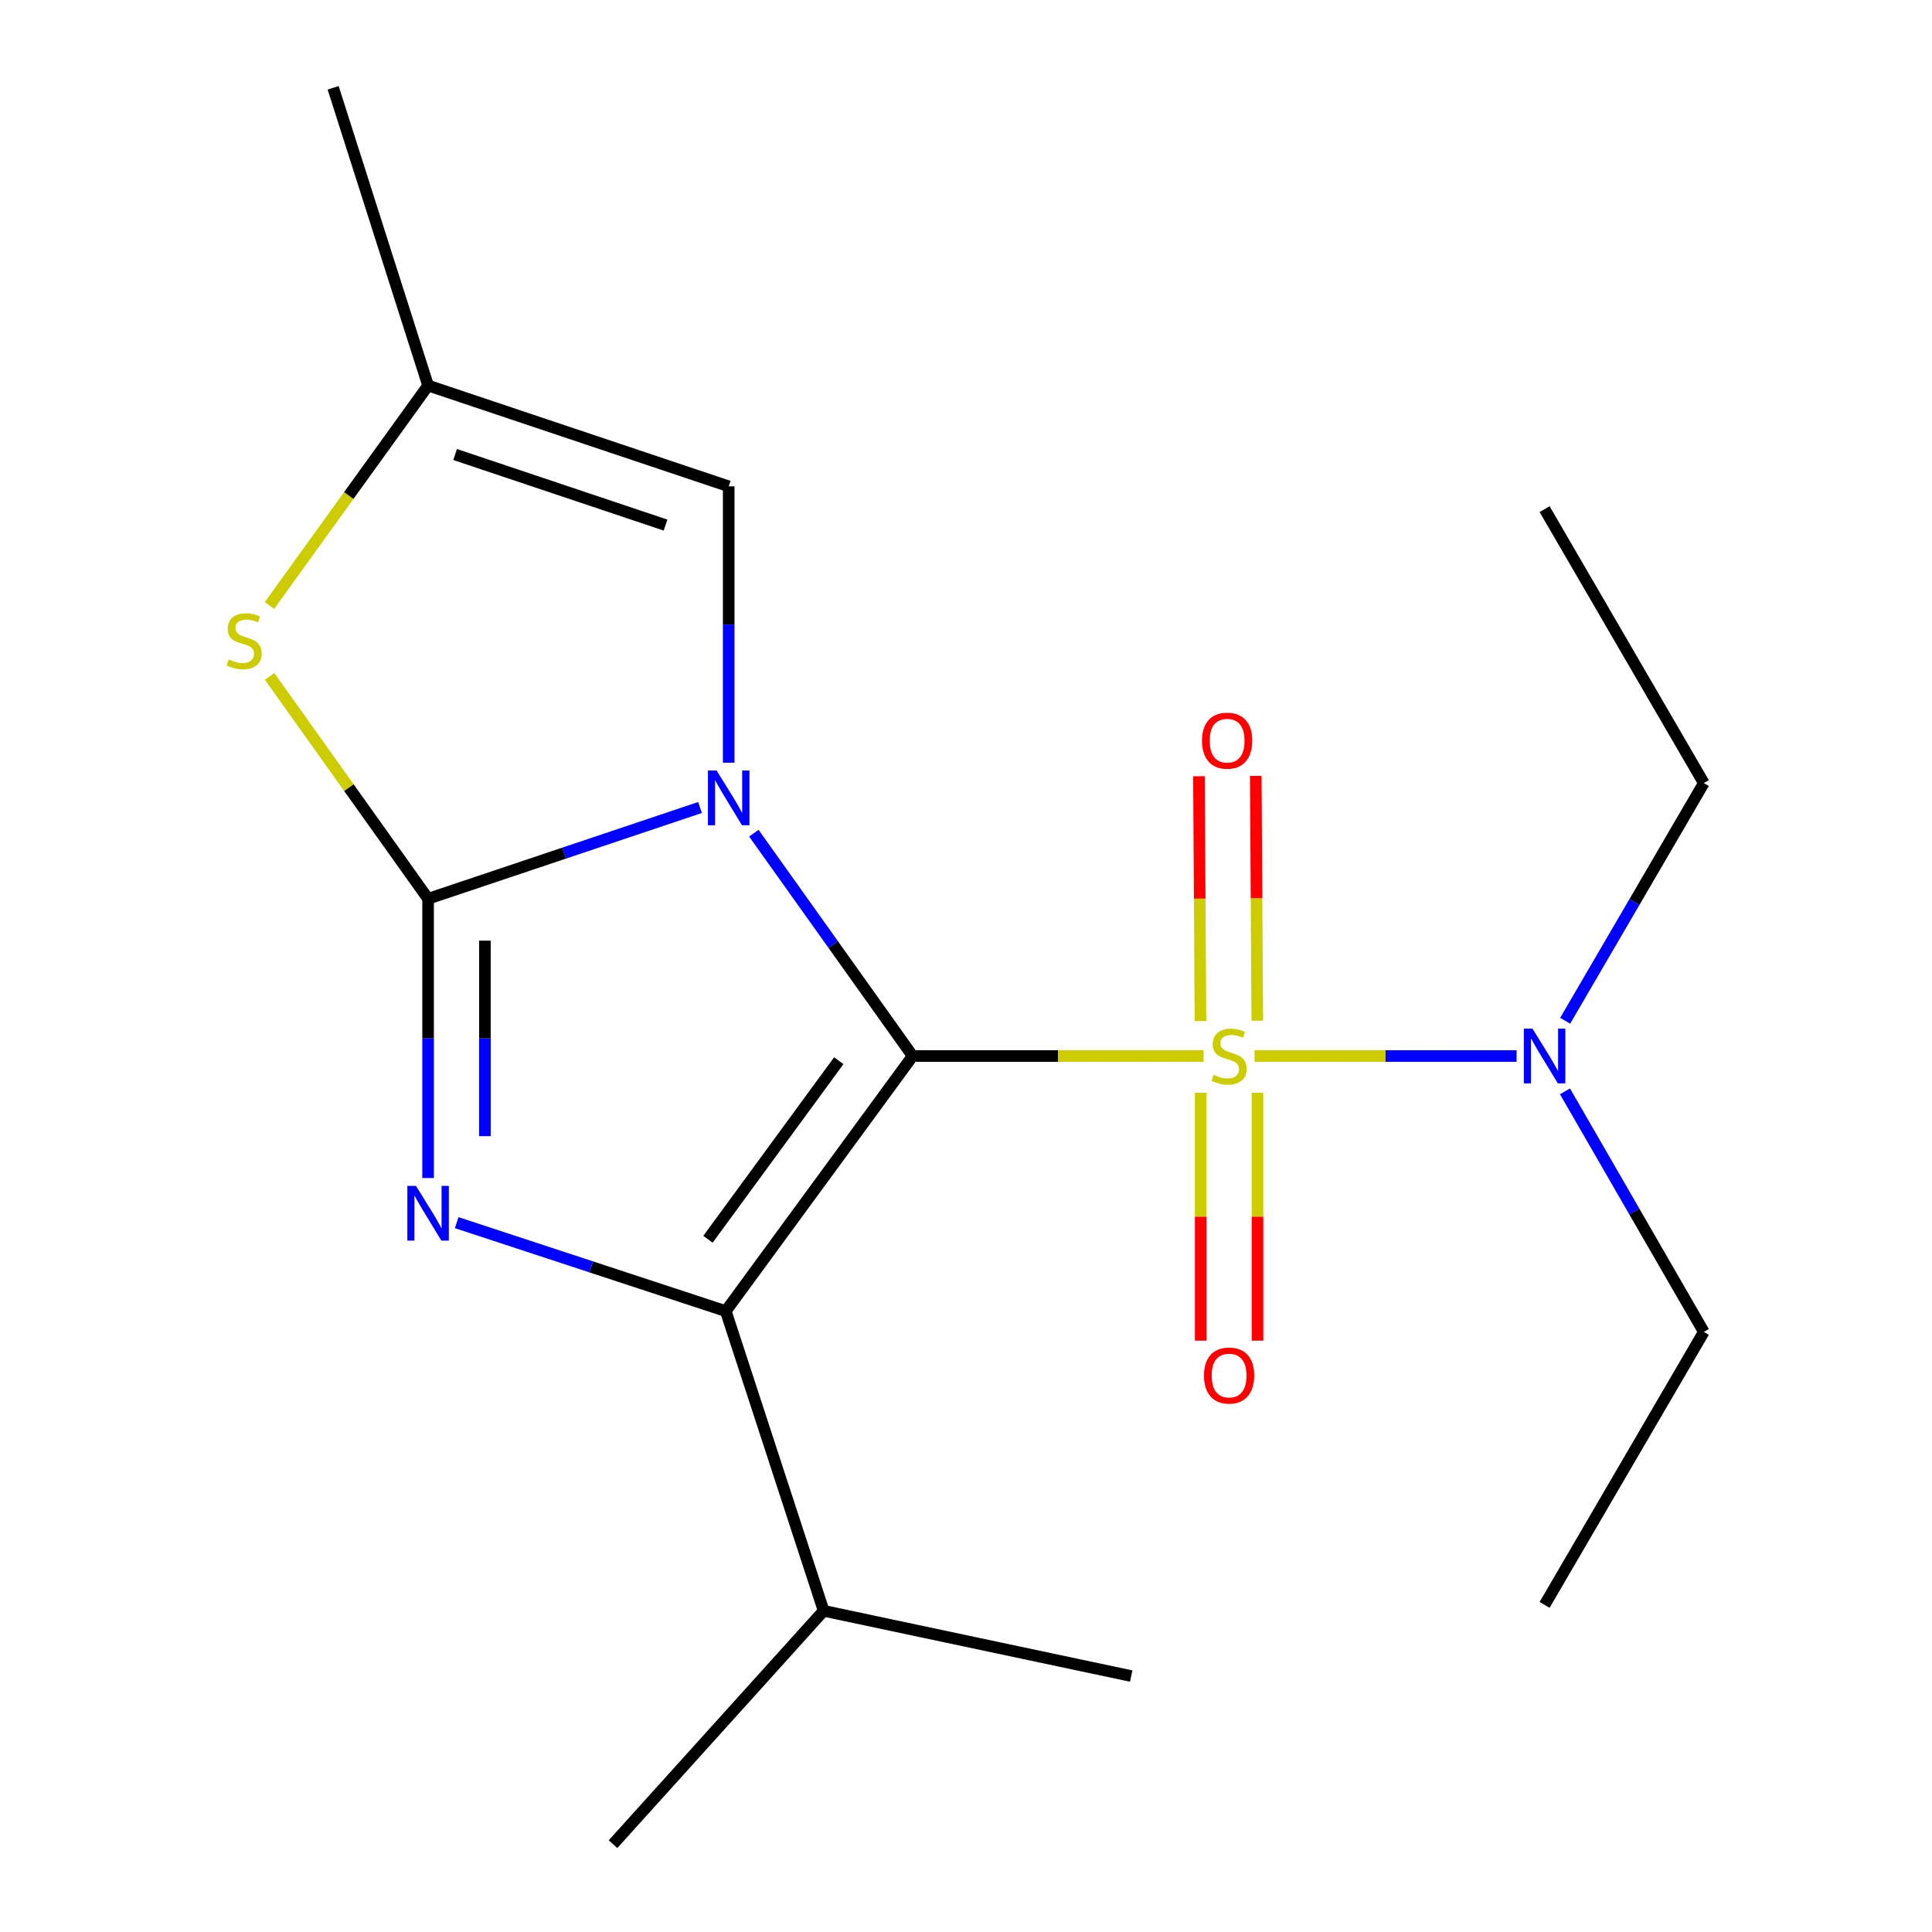 <?xml version='1.0' encoding='iso-8859-1'?>
<svg version='1.1' baseProfile='full'
              xmlns='http://www.w3.org/2000/svg'
                      xmlns:rdkit='http://www.rdkit.org/xml'
                      xmlns:xlink='http://www.w3.org/1999/xlink'
                  xml:space='preserve'
width='1000px' height='1000px' viewBox='0 0 1000 1000'>
<!-- END OF HEADER -->
<rect style='opacity:1.0;fill:#FFFFFF;stroke:none' width='1000' height='1000' x='0' y='0'> </rect>
<path class='bond-0' d='M 472.381,546.598 L 431.284,488.92' style='fill:none;fill-rule:evenodd;stroke:#000000;stroke-width:6px;stroke-linecap:butt;stroke-linejoin:miter;stroke-opacity:1' />
<path class='bond-0' d='M 431.284,488.92 L 390.187,431.241' style='fill:none;fill-rule:evenodd;stroke:#0000FF;stroke-width:6px;stroke-linecap:butt;stroke-linejoin:miter;stroke-opacity:1' />
<path class='bond-1' d='M 472.381,546.598 L 547.692,546.598' style='fill:none;fill-rule:evenodd;stroke:#000000;stroke-width:6px;stroke-linecap:butt;stroke-linejoin:miter;stroke-opacity:1' />
<path class='bond-1' d='M 547.692,546.598 L 623.003,546.598' style='fill:none;fill-rule:evenodd;stroke:#CCCC00;stroke-width:6px;stroke-linecap:butt;stroke-linejoin:miter;stroke-opacity:1' />
<path class='bond-3' d='M 472.381,546.598 L 375.655,678.632' style='fill:none;fill-rule:evenodd;stroke:#000000;stroke-width:6px;stroke-linecap:butt;stroke-linejoin:miter;stroke-opacity:1' />
<path class='bond-3' d='M 434.147,549.023 L 366.439,641.447' style='fill:none;fill-rule:evenodd;stroke:#000000;stroke-width:6px;stroke-linecap:butt;stroke-linejoin:miter;stroke-opacity:1' />
<path class='bond-2' d='M 362.332,417.961 L 291.956,441.58' style='fill:none;fill-rule:evenodd;stroke:#0000FF;stroke-width:6px;stroke-linecap:butt;stroke-linejoin:miter;stroke-opacity:1' />
<path class='bond-2' d='M 291.956,441.58 L 221.58,465.198' style='fill:none;fill-rule:evenodd;stroke:#000000;stroke-width:6px;stroke-linecap:butt;stroke-linejoin:miter;stroke-opacity:1' />
<path class='bond-6' d='M 377.175,394.788 L 377.175,323.26' style='fill:none;fill-rule:evenodd;stroke:#0000FF;stroke-width:6px;stroke-linecap:butt;stroke-linejoin:miter;stroke-opacity:1' />
<path class='bond-6' d='M 377.175,323.26 L 377.175,251.732' style='fill:none;fill-rule:evenodd;stroke:#000000;stroke-width:6px;stroke-linecap:butt;stroke-linejoin:miter;stroke-opacity:1' />
<path class='bond-8' d='M 649.34,546.598 L 717.165,546.598' style='fill:none;fill-rule:evenodd;stroke:#CCCC00;stroke-width:6px;stroke-linecap:butt;stroke-linejoin:miter;stroke-opacity:1' />
<path class='bond-8' d='M 717.165,546.598 L 784.99,546.598' style='fill:none;fill-rule:evenodd;stroke:#0000FF;stroke-width:6px;stroke-linecap:butt;stroke-linejoin:miter;stroke-opacity:1' />
<path class='bond-9' d='M 650.769,528.304 L 650.376,464.946' style='fill:none;fill-rule:evenodd;stroke:#CCCC00;stroke-width:6px;stroke-linecap:butt;stroke-linejoin:miter;stroke-opacity:1' />
<path class='bond-9' d='M 650.376,464.946 L 649.983,401.588' style='fill:none;fill-rule:evenodd;stroke:#FF0000;stroke-width:6px;stroke-linecap:butt;stroke-linejoin:miter;stroke-opacity:1' />
<path class='bond-9' d='M 621.36,528.487 L 620.967,465.129' style='fill:none;fill-rule:evenodd;stroke:#CCCC00;stroke-width:6px;stroke-linecap:butt;stroke-linejoin:miter;stroke-opacity:1' />
<path class='bond-9' d='M 620.967,465.129 L 620.574,401.771' style='fill:none;fill-rule:evenodd;stroke:#FF0000;stroke-width:6px;stroke-linecap:butt;stroke-linejoin:miter;stroke-opacity:1' />
<path class='bond-10' d='M 621.473,565.611 L 621.473,629.766' style='fill:none;fill-rule:evenodd;stroke:#CCCC00;stroke-width:6px;stroke-linecap:butt;stroke-linejoin:miter;stroke-opacity:1' />
<path class='bond-10' d='M 621.473,629.766 L 621.473,693.921' style='fill:none;fill-rule:evenodd;stroke:#FF0000;stroke-width:6px;stroke-linecap:butt;stroke-linejoin:miter;stroke-opacity:1' />
<path class='bond-10' d='M 650.882,565.611 L 650.882,629.766' style='fill:none;fill-rule:evenodd;stroke:#CCCC00;stroke-width:6px;stroke-linecap:butt;stroke-linejoin:miter;stroke-opacity:1' />
<path class='bond-10' d='M 650.882,629.766 L 650.882,693.921' style='fill:none;fill-rule:evenodd;stroke:#FF0000;stroke-width:6px;stroke-linecap:butt;stroke-linejoin:miter;stroke-opacity:1' />
<path class='bond-5' d='M 221.58,465.198 L 180.56,407.644' style='fill:none;fill-rule:evenodd;stroke:#000000;stroke-width:6px;stroke-linecap:butt;stroke-linejoin:miter;stroke-opacity:1' />
<path class='bond-5' d='M 180.56,407.644 L 139.539,350.09' style='fill:none;fill-rule:evenodd;stroke:#CCCC00;stroke-width:6px;stroke-linecap:butt;stroke-linejoin:miter;stroke-opacity:1' />
<path class='bond-19' d='M 221.58,465.198 L 221.58,537.475' style='fill:none;fill-rule:evenodd;stroke:#000000;stroke-width:6px;stroke-linecap:butt;stroke-linejoin:miter;stroke-opacity:1' />
<path class='bond-19' d='M 221.58,537.475 L 221.58,609.752' style='fill:none;fill-rule:evenodd;stroke:#0000FF;stroke-width:6px;stroke-linecap:butt;stroke-linejoin:miter;stroke-opacity:1' />
<path class='bond-19' d='M 250.99,486.881 L 250.99,537.475' style='fill:none;fill-rule:evenodd;stroke:#000000;stroke-width:6px;stroke-linecap:butt;stroke-linejoin:miter;stroke-opacity:1' />
<path class='bond-19' d='M 250.99,537.475 L 250.99,588.069' style='fill:none;fill-rule:evenodd;stroke:#0000FF;stroke-width:6px;stroke-linecap:butt;stroke-linejoin:miter;stroke-opacity:1' />
<path class='bond-4' d='M 375.655,678.632 L 306.015,655.739' style='fill:none;fill-rule:evenodd;stroke:#000000;stroke-width:6px;stroke-linecap:butt;stroke-linejoin:miter;stroke-opacity:1' />
<path class='bond-4' d='M 306.015,655.739 L 236.375,632.845' style='fill:none;fill-rule:evenodd;stroke:#0000FF;stroke-width:6px;stroke-linecap:butt;stroke-linejoin:miter;stroke-opacity:1' />
<path class='bond-11' d='M 375.655,678.632 L 426.322,833.753' style='fill:none;fill-rule:evenodd;stroke:#000000;stroke-width:6px;stroke-linecap:butt;stroke-linejoin:miter;stroke-opacity:1' />
<path class='bond-20' d='M 139.475,313.406 L 180.528,256.476' style='fill:none;fill-rule:evenodd;stroke:#CCCC00;stroke-width:6px;stroke-linecap:butt;stroke-linejoin:miter;stroke-opacity:1' />
<path class='bond-20' d='M 180.528,256.476 L 221.58,199.546' style='fill:none;fill-rule:evenodd;stroke:#000000;stroke-width:6px;stroke-linecap:butt;stroke-linejoin:miter;stroke-opacity:1' />
<path class='bond-7' d='M 377.175,251.732 L 221.58,199.546' style='fill:none;fill-rule:evenodd;stroke:#000000;stroke-width:6px;stroke-linecap:butt;stroke-linejoin:miter;stroke-opacity:1' />
<path class='bond-7' d='M 344.484,271.787 L 235.568,235.257' style='fill:none;fill-rule:evenodd;stroke:#000000;stroke-width:6px;stroke-linecap:butt;stroke-linejoin:miter;stroke-opacity:1' />
<path class='bond-12' d='M 221.58,199.546 L 172.433,45.455' style='fill:none;fill-rule:evenodd;stroke:#000000;stroke-width:6px;stroke-linecap:butt;stroke-linejoin:miter;stroke-opacity:1' />
<path class='bond-13' d='M 810.129,528.349 L 846.013,466.833' style='fill:none;fill-rule:evenodd;stroke:#0000FF;stroke-width:6px;stroke-linecap:butt;stroke-linejoin:miter;stroke-opacity:1' />
<path class='bond-13' d='M 846.013,466.833 L 881.897,405.317' style='fill:none;fill-rule:evenodd;stroke:#000000;stroke-width:6px;stroke-linecap:butt;stroke-linejoin:miter;stroke-opacity:1' />
<path class='bond-14' d='M 810.035,564.88 L 845.966,627.14' style='fill:none;fill-rule:evenodd;stroke:#0000FF;stroke-width:6px;stroke-linecap:butt;stroke-linejoin:miter;stroke-opacity:1' />
<path class='bond-14' d='M 845.966,627.14 L 881.897,689.399' style='fill:none;fill-rule:evenodd;stroke:#000000;stroke-width:6px;stroke-linecap:butt;stroke-linejoin:miter;stroke-opacity:1' />
<path class='bond-15' d='M 426.322,833.753 L 317.293,954.545' style='fill:none;fill-rule:evenodd;stroke:#000000;stroke-width:6px;stroke-linecap:butt;stroke-linejoin:miter;stroke-opacity:1' />
<path class='bond-16' d='M 426.322,833.753 L 585.511,867.525' style='fill:none;fill-rule:evenodd;stroke:#000000;stroke-width:6px;stroke-linecap:butt;stroke-linejoin:miter;stroke-opacity:1' />
<path class='bond-17' d='M 881.897,405.317 L 799.484,263.529' style='fill:none;fill-rule:evenodd;stroke:#000000;stroke-width:6px;stroke-linecap:butt;stroke-linejoin:miter;stroke-opacity:1' />
<path class='bond-18' d='M 881.897,689.399 L 799.484,830.681' style='fill:none;fill-rule:evenodd;stroke:#000000;stroke-width:6px;stroke-linecap:butt;stroke-linejoin:miter;stroke-opacity:1' />
<path  class='atom-1' d='M 370.915 398.82
L 380.195 413.82
Q 381.115 415.3, 382.595 417.98
Q 384.075 420.66, 384.155 420.82
L 384.155 398.82
L 387.915 398.82
L 387.915 427.14
L 384.035 427.14
L 374.075 410.74
Q 372.915 408.82, 371.675 406.62
Q 370.475 404.42, 370.115 403.74
L 370.115 427.14
L 366.435 427.14
L 366.435 398.82
L 370.915 398.82
' fill='#0000FF'/>
<path  class='atom-2' d='M 628.177 556.318
Q 628.497 556.438, 629.817 556.998
Q 631.137 557.558, 632.577 557.918
Q 634.057 558.238, 635.497 558.238
Q 638.177 558.238, 639.737 556.958
Q 641.297 555.638, 641.297 553.358
Q 641.297 551.798, 640.497 550.838
Q 639.737 549.878, 638.537 549.358
Q 637.337 548.838, 635.337 548.238
Q 632.817 547.478, 631.297 546.758
Q 629.817 546.038, 628.737 544.518
Q 627.697 542.998, 627.697 540.438
Q 627.697 536.878, 630.097 534.678
Q 632.537 532.478, 637.337 532.478
Q 640.617 532.478, 644.337 534.038
L 643.417 537.118
Q 640.017 535.718, 637.457 535.718
Q 634.697 535.718, 633.177 536.878
Q 631.657 537.998, 631.697 539.958
Q 631.697 541.478, 632.457 542.398
Q 633.257 543.318, 634.377 543.838
Q 635.537 544.358, 637.457 544.958
Q 640.017 545.758, 641.537 546.558
Q 643.057 547.358, 644.137 548.998
Q 645.257 550.598, 645.257 553.358
Q 645.257 557.278, 642.617 559.398
Q 640.017 561.478, 635.657 561.478
Q 633.137 561.478, 631.217 560.918
Q 629.337 560.398, 627.097 559.478
L 628.177 556.318
' fill='#CCCC00'/>
<path  class='atom-5' d='M 215.32 613.822
L 224.6 628.822
Q 225.52 630.302, 227 632.982
Q 228.48 635.662, 228.56 635.822
L 228.56 613.822
L 232.32 613.822
L 232.32 642.142
L 228.44 642.142
L 218.48 625.742
Q 217.32 623.822, 216.08 621.622
Q 214.88 619.422, 214.52 618.742
L 214.52 642.142
L 210.84 642.142
L 210.84 613.822
L 215.32 613.822
' fill='#0000FF'/>
<path  class='atom-6' d='M 118.358 341.316
Q 118.678 341.436, 119.998 341.996
Q 121.318 342.556, 122.758 342.916
Q 124.238 343.236, 125.678 343.236
Q 128.358 343.236, 129.918 341.956
Q 131.478 340.636, 131.478 338.356
Q 131.478 336.796, 130.678 335.836
Q 129.918 334.876, 128.718 334.356
Q 127.518 333.836, 125.518 333.236
Q 122.998 332.476, 121.478 331.756
Q 119.998 331.036, 118.918 329.516
Q 117.878 327.996, 117.878 325.436
Q 117.878 321.876, 120.278 319.676
Q 122.718 317.476, 127.518 317.476
Q 130.798 317.476, 134.518 319.036
L 133.598 322.116
Q 130.198 320.716, 127.638 320.716
Q 124.878 320.716, 123.358 321.876
Q 121.838 322.996, 121.878 324.956
Q 121.878 326.476, 122.638 327.396
Q 123.438 328.316, 124.558 328.836
Q 125.718 329.356, 127.638 329.956
Q 130.198 330.756, 131.718 331.556
Q 133.238 332.356, 134.318 333.996
Q 135.438 335.596, 135.438 338.356
Q 135.438 342.276, 132.798 344.396
Q 130.198 346.476, 125.838 346.476
Q 123.318 346.476, 121.398 345.916
Q 119.518 345.396, 117.278 344.476
L 118.358 341.316
' fill='#CCCC00'/>
<path  class='atom-9' d='M 793.224 532.438
L 802.504 547.438
Q 803.424 548.918, 804.904 551.598
Q 806.384 554.278, 806.464 554.438
L 806.464 532.438
L 810.224 532.438
L 810.224 560.758
L 806.344 560.758
L 796.384 544.358
Q 795.224 542.438, 793.984 540.238
Q 792.784 538.038, 792.424 537.358
L 792.424 560.758
L 788.744 560.758
L 788.744 532.438
L 793.224 532.438
' fill='#0000FF'/>
<path  class='atom-10' d='M 622.164 383.372
Q 622.164 376.572, 625.524 372.772
Q 628.884 368.972, 635.164 368.972
Q 641.444 368.972, 644.804 372.772
Q 648.164 376.572, 648.164 383.372
Q 648.164 390.252, 644.764 394.172
Q 641.364 398.052, 635.164 398.052
Q 628.924 398.052, 625.524 394.172
Q 622.164 390.292, 622.164 383.372
M 635.164 394.852
Q 639.484 394.852, 641.804 391.972
Q 644.164 389.052, 644.164 383.372
Q 644.164 377.812, 641.804 375.012
Q 639.484 372.172, 635.164 372.172
Q 630.844 372.172, 628.484 374.972
Q 626.164 377.772, 626.164 383.372
Q 626.164 389.092, 628.484 391.972
Q 630.844 394.852, 635.164 394.852
' fill='#FF0000'/>
<path  class='atom-11' d='M 623.177 711.978
Q 623.177 705.178, 626.537 701.378
Q 629.897 697.578, 636.177 697.578
Q 642.457 697.578, 645.817 701.378
Q 649.177 705.178, 649.177 711.978
Q 649.177 718.858, 645.777 722.778
Q 642.377 726.658, 636.177 726.658
Q 629.937 726.658, 626.537 722.778
Q 623.177 718.898, 623.177 711.978
M 636.177 723.458
Q 640.497 723.458, 642.817 720.578
Q 645.177 717.658, 645.177 711.978
Q 645.177 706.418, 642.817 703.618
Q 640.497 700.778, 636.177 700.778
Q 631.857 700.778, 629.497 703.578
Q 627.177 706.378, 627.177 711.978
Q 627.177 717.698, 629.497 720.578
Q 631.857 723.458, 636.177 723.458
' fill='#FF0000'/>
</svg>
